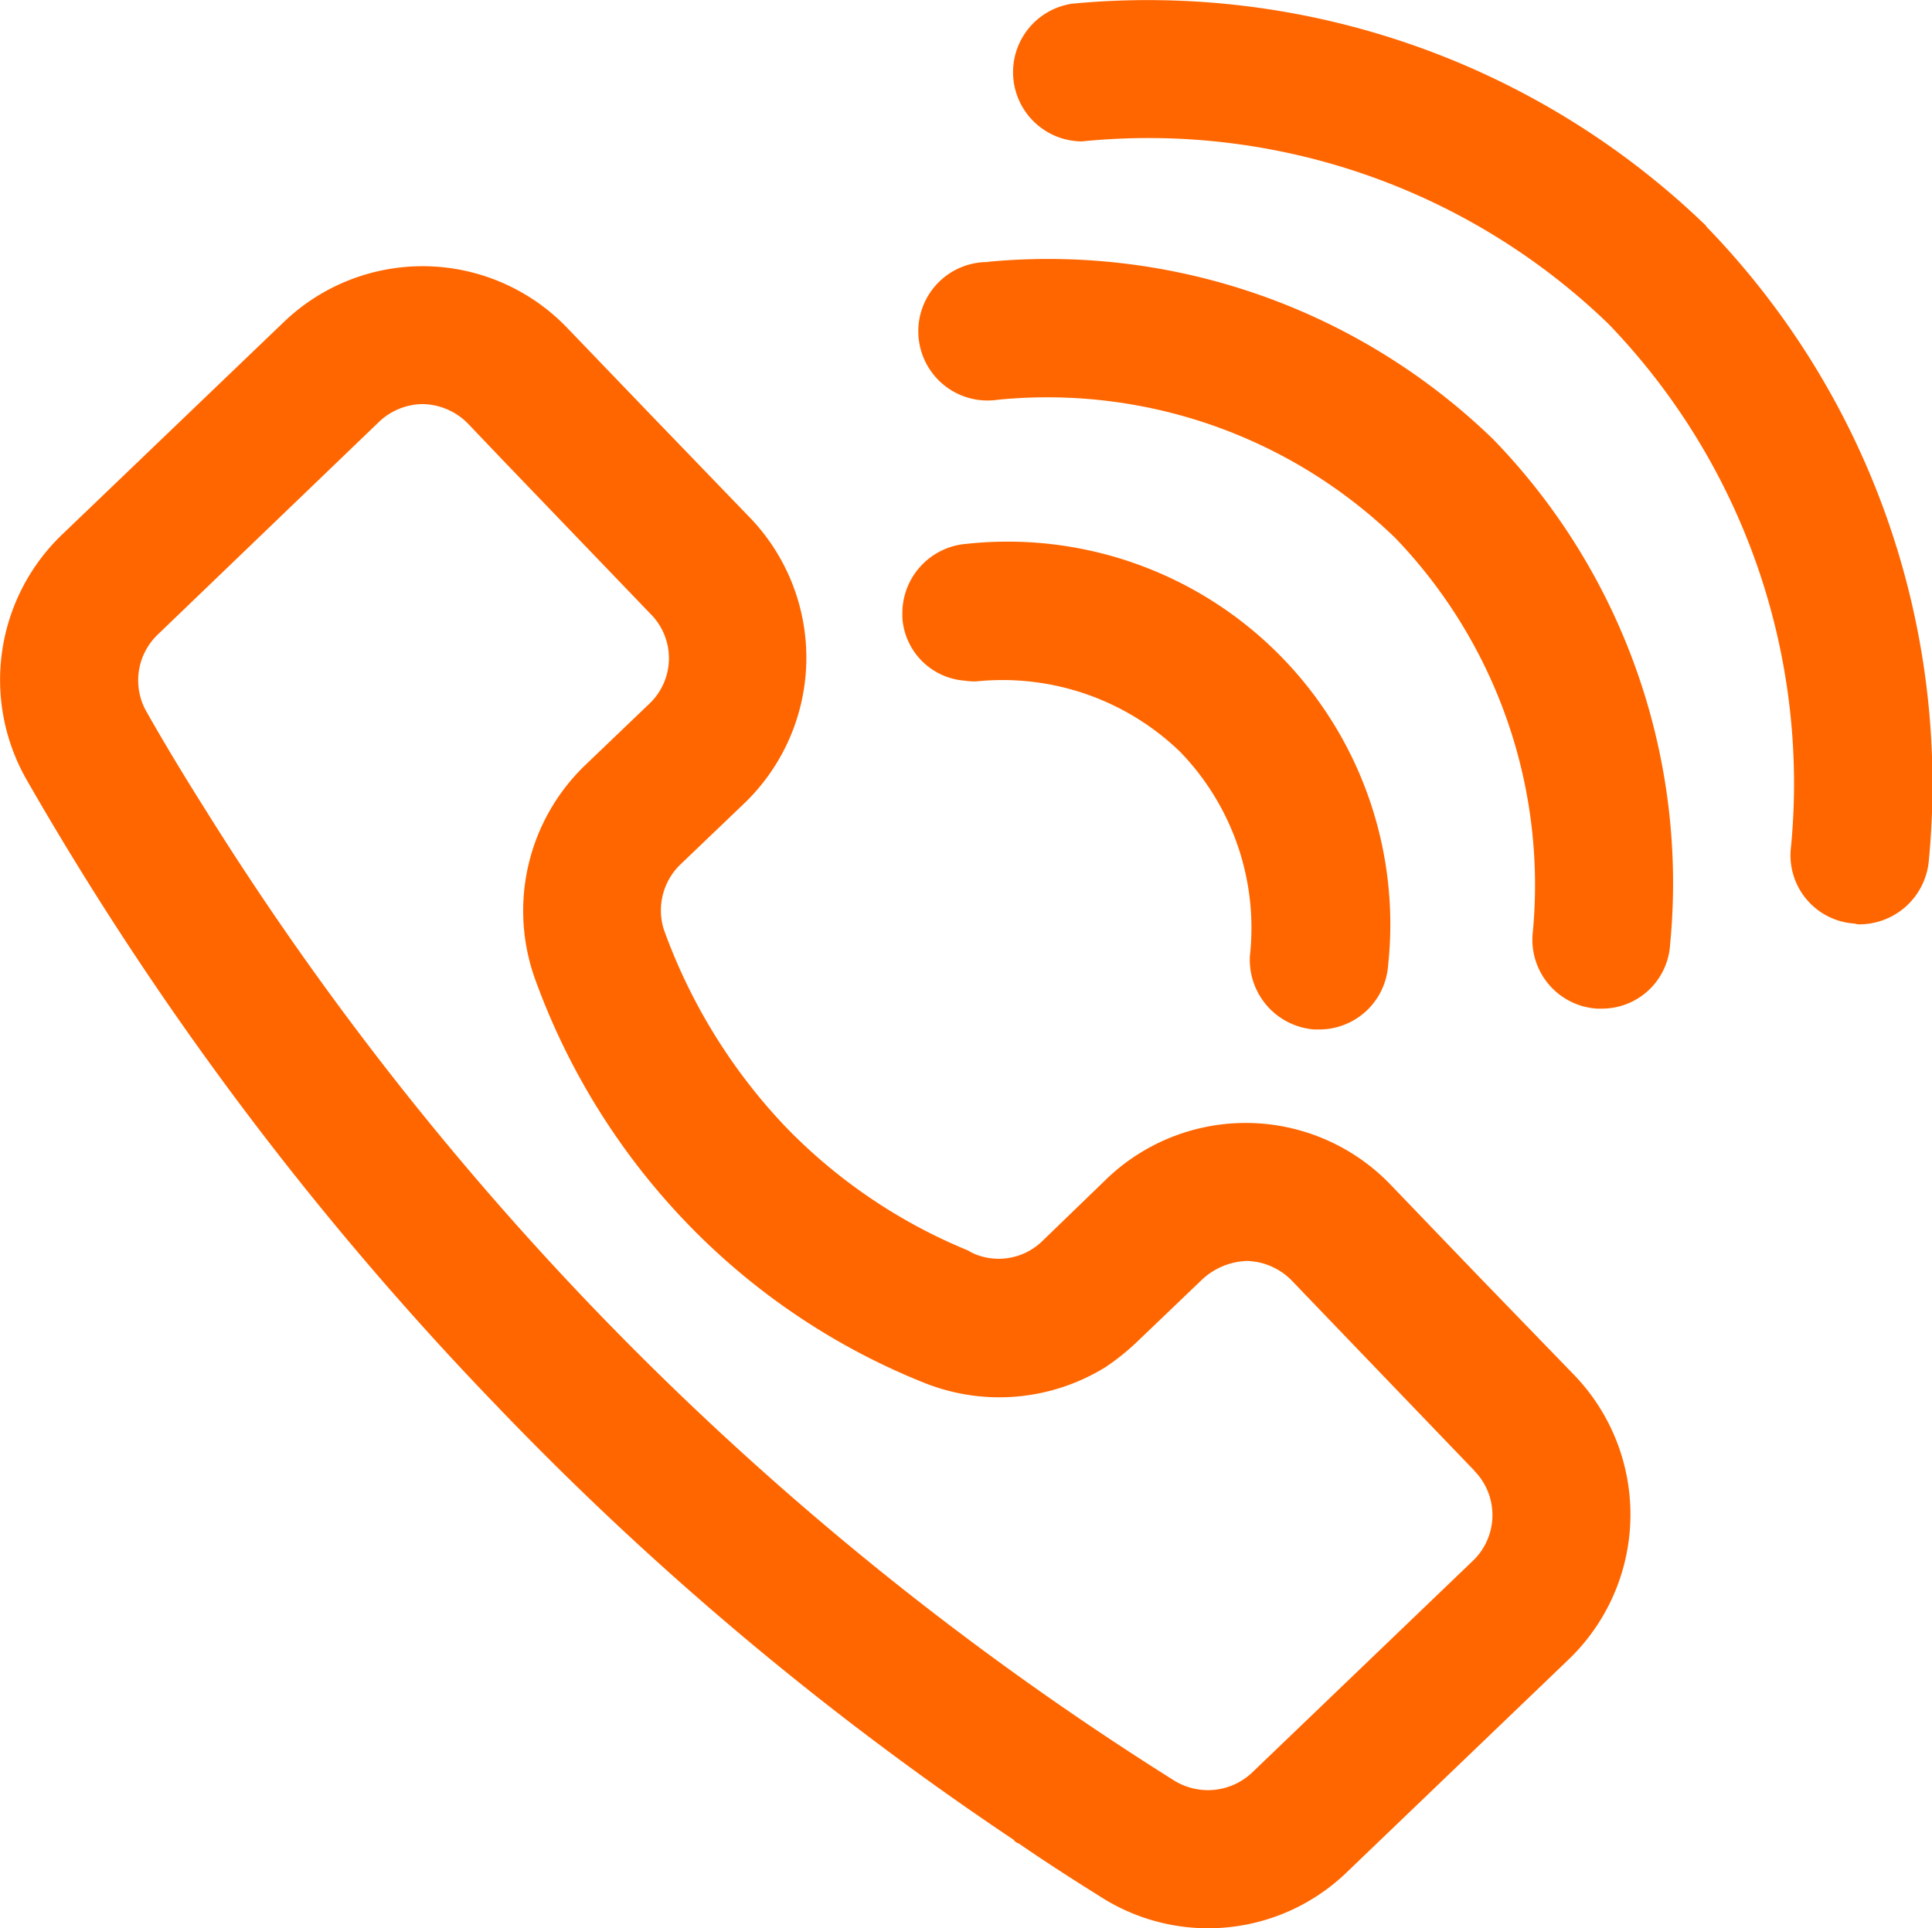 <svg xmlns="http://www.w3.org/2000/svg" width="21.04" height="21" viewBox="0 0 21.04 21">
  <g id="Layer_2" transform="translate(-2.058 -1.988)">
    <path id="Path_67" data-name="Path 67" d="M11.885,8.716V8.678a.758.758,0,0,1,.7-.767A4.167,4.167,0,0,1,17.175,12.5a.752.752,0,0,1-.752.7H16.37a.761.761,0,0,1-.7-.805,2.756,2.756,0,0,0-.76-2.219,2.784,2.784,0,0,0-2.219-.767.689.689,0,0,1-.128-.008A.735.735,0,0,1,11.885,8.716ZM19.2,16.962a2.189,2.189,0,0,1-.06,3.1l-2.408,2.31a2.173,2.173,0,0,1-2.693.271c-.3-.188-.594-.376-.888-.579a.087.087,0,0,1-.053-.038,33.9,33.9,0,0,1-5.643-4.74,34.576,34.576,0,0,1-5.109-6.809,2.192,2.192,0,0,1,.384-2.663L5.144,5.5a2.182,2.182,0,0,1,3.092.06l.933.971,1.061,1.1a2.2,2.2,0,0,1-.06,3.1l-.7.67a.694.694,0,0,0-.181.715,6.133,6.133,0,0,0,1.317,2.137A5.861,5.861,0,0,0,12.6,15.607a.506.506,0,0,0,.09.045.682.682,0,0,0,.722-.15l.7-.677a2.187,2.187,0,0,1,3.092.068l.933.971Zm-1.083,1.046-1.633-1.7-.361-.376a.71.71,0,0,0-.482-.211.752.752,0,0,0-.489.2l-.7.67a2.558,2.558,0,0,1-.354.286,2.2,2.2,0,0,1-1.971.173,7.4,7.4,0,0,1-2.6-1.753,7.51,7.51,0,0,1-1.648-2.663,2.2,2.2,0,0,1,.549-2.31l.7-.67a.682.682,0,0,0,.023-.971l-1.633-1.7L7.153,6.6a.708.708,0,0,0-.5-.211.7.7,0,0,0-.474.2L3.775,8.9a.69.69,0,0,0-.128.828c.2.354.414.707.632,1.053a33.255,33.255,0,0,0,4.258,5.47,33.405,33.405,0,0,0,6.3,5.124.7.7,0,0,0,.858-.083l2.408-2.31a.688.688,0,0,0,.015-.971Zm-5.3-13.166a.754.754,0,1,0,.105,1.5,5.453,5.453,0,0,1,4.326,1.5,5.453,5.453,0,0,1,1.5,4.326.752.752,0,0,0,.7.805h.053a.743.743,0,0,0,.745-.7,6.941,6.941,0,0,0-1.926-5.5,6.962,6.962,0,0,0-5.5-1.934Zm7.825-.391a8.747,8.747,0,0,0-6.907-2.423.754.754,0,0,0,.105,1.5,7.211,7.211,0,0,1,5.733,1.986,7.211,7.211,0,0,1,1.986,5.733.745.745,0,0,0,.7.8.128.128,0,0,0,.053.008.761.761,0,0,0,.752-.7A8.721,8.721,0,0,0,20.635,4.45Z" fill="#f60"/>
  </g>
</svg>
